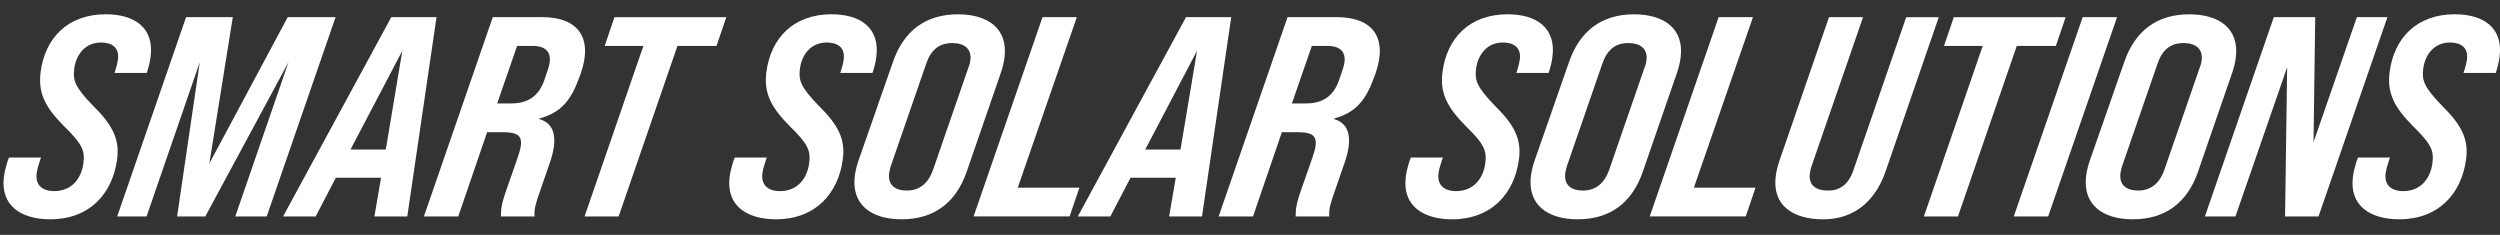 <svg width="149" height="14" viewBox="0 0 149 14" fill="none" xmlns="http://www.w3.org/2000/svg">
<rect x="0" y="0" width="149" height="14" fill="#333333" stroke="none"/>
<g id="Group">
<path id="Vector" d="M0.231 10.541C0.265 10.27 0.335 9.998 0.425 9.693L0.534 9.387H2.443L2.269 9.931C2.238 10.034 2.199 10.203 2.184 10.339C2.098 11.018 2.505 11.39 3.24 11.39C4.307 11.39 4.864 10.593 4.975 9.711C5.068 8.964 4.892 8.575 3.818 7.521C2.699 6.4 2.264 5.551 2.419 4.312C2.678 2.258 4.046 0.851 6.303 0.851C8.036 0.851 9.193 1.666 8.976 3.379C8.94 3.666 8.862 4.007 8.748 4.346H6.824C6.935 4.023 7.003 3.751 7.031 3.533C7.122 2.82 6.65 2.533 6.021 2.533C5.076 2.533 4.53 3.261 4.424 4.095C4.333 4.807 4.478 5.197 5.56 6.318C6.697 7.438 7.132 8.287 6.985 9.457C6.718 11.559 5.322 13.07 2.994 13.07C1.28 13.07 0.014 12.272 0.234 10.541H0.231Z" fill="white"/>
<path id="Vector_2" d="M11.091 1.022H13.875L12.477 9.744L17.148 1.022H20.001L15.895 12.901H14.022L17.195 3.705L12.236 12.901H10.555L11.907 3.705L8.735 12.901H6.984L11.091 1.022Z" fill="white"/>
<path id="Vector_3" d="M26.017 1.022L24.274 12.901H22.314L22.71 10.593H20.015L18.813 12.901H16.871L23.321 1.022H26.017ZM22.992 8.913L23.979 3.025L20.89 8.913H22.99H22.992Z" fill="white"/>
<path id="Vector_4" d="M29.376 1.022H32.315C34.448 1.022 35.344 2.243 34.624 4.348L34.544 4.569C34.032 5.995 33.433 6.708 32.146 7.064L32.141 7.097C33.105 7.369 33.247 8.318 32.778 9.677L32.17 11.441C31.955 12.036 31.807 12.511 31.864 12.901H29.852C29.868 12.493 29.844 12.272 30.197 11.272L30.854 9.39C31.263 8.218 31.079 7.88 29.976 7.88H29.031L27.312 12.901H25.264L29.37 1.022H29.376ZM30.476 6.164C31.455 6.164 32.123 5.741 32.46 4.723L32.654 4.146C32.983 3.212 32.623 2.738 31.763 2.738H30.818L29.632 6.166H30.471L30.476 6.164Z" fill="white"/>
<path id="Vector_5" d="M38.349 2.738H36.039L36.621 1.025H43.289L42.704 2.738H40.376L36.87 12.901H34.84L38.346 2.738H38.349Z" fill="white"/>
<path id="Vector_6" d="M43.486 10.541C43.52 10.27 43.589 9.998 43.68 9.693L43.789 9.387H45.697L45.524 9.931C45.493 10.034 45.454 10.203 45.438 10.339C45.353 11.018 45.759 11.39 46.495 11.39C47.562 11.39 48.118 10.593 48.23 9.711C48.323 8.964 48.147 8.575 47.072 7.521C45.953 6.4 45.519 5.551 45.674 4.312C45.933 2.258 47.3 0.851 49.558 0.851C51.29 0.851 52.448 1.666 52.23 3.379C52.194 3.666 52.116 4.007 52.002 4.346H50.078C50.19 4.023 50.26 3.751 50.286 3.533C50.376 2.82 49.905 2.533 49.273 2.533C48.328 2.533 47.782 3.261 47.675 4.095C47.585 4.807 47.73 5.197 48.812 6.318C49.949 7.438 50.384 8.287 50.236 9.457C49.972 11.559 48.574 13.07 46.246 13.07C44.532 13.07 43.266 12.272 43.486 10.541Z" fill="white"/>
<path id="Vector_7" d="M50.947 10.475C50.984 10.188 51.056 9.898 51.165 9.575L53.221 3.687C53.855 1.853 55.153 0.853 57.095 0.853C58.879 0.853 60.086 1.702 59.868 3.433C59.832 3.72 59.759 4.028 59.648 4.348L57.607 10.254C56.976 12.07 55.676 13.07 53.734 13.07C51.895 13.07 50.732 12.17 50.947 10.475ZM55.611 10.118L57.706 4.061C57.752 3.959 57.809 3.789 57.833 3.602C57.921 2.907 57.473 2.566 56.755 2.566C55.968 2.566 55.479 2.974 55.199 3.805L53.104 9.862C53.073 9.964 53.019 10.134 52.993 10.321C52.908 11 53.317 11.357 54.052 11.357C54.788 11.357 55.331 10.934 55.608 10.118H55.611Z" fill="white"/>
<path id="Vector_8" d="M62.132 1.022H64.18L60.658 11.185H64.333L63.75 12.898H58.027L62.134 1.02L62.132 1.022Z" fill="white"/>
<path id="Vector_9" d="M73.382 1.022L71.639 12.901H69.679L70.076 10.593H67.38L66.178 12.901H64.236L70.687 1.022H73.382ZM70.358 8.913L71.344 3.025L68.255 8.913H70.355H70.358Z" fill="white"/>
<path id="Vector_10" d="M76.743 1.022H79.682C81.816 1.022 82.712 2.243 81.992 4.348L81.911 4.569C81.399 5.995 80.8 6.708 79.513 7.064L79.508 7.097C80.472 7.369 80.614 8.318 80.145 9.677L79.537 11.441C79.322 12.036 79.174 12.511 79.231 12.901H77.219C77.235 12.493 77.212 12.272 77.564 11.272L78.221 9.39C78.631 8.218 78.447 7.88 77.344 7.88H76.398L74.679 12.901H72.631L76.738 1.022H76.743ZM77.843 6.164C78.822 6.164 79.49 5.741 79.827 4.723L80.021 4.146C80.35 3.212 79.99 2.738 79.13 2.738H78.185L76.999 6.166H77.838L77.843 6.164Z" fill="white"/>
<path id="Vector_11" d="M83.782 10.541C83.816 10.27 83.886 9.998 83.976 9.693L84.085 9.387H85.993L85.82 9.931C85.789 10.034 85.75 10.203 85.734 10.339C85.649 11.018 86.056 11.39 86.791 11.39C87.858 11.39 88.415 10.593 88.526 9.711C88.619 8.964 88.443 8.575 87.368 7.521C86.25 6.4 85.815 5.551 85.97 4.312C86.229 2.258 87.596 0.851 89.854 0.851C91.587 0.851 92.744 1.666 92.527 3.379C92.49 3.666 92.413 4.007 92.299 4.346H90.375C90.486 4.023 90.553 3.751 90.582 3.533C90.672 2.82 90.201 2.533 89.572 2.533C88.627 2.533 88.081 3.261 87.974 4.095C87.884 4.807 88.029 5.197 89.111 6.318C90.248 7.438 90.683 8.287 90.535 9.457C90.269 11.559 88.873 13.07 86.545 13.07C84.831 13.07 83.564 12.272 83.785 10.541H83.782Z" fill="white"/>
<path id="Vector_12" d="M91.244 10.475C91.281 10.188 91.353 9.898 91.462 9.575L93.518 3.687C94.152 1.853 95.45 0.853 97.391 0.853C99.176 0.853 100.382 1.702 100.165 3.433C100.129 3.72 100.056 4.028 99.945 4.348L97.904 10.254C97.272 12.07 95.972 13.07 94.031 13.07C92.192 13.07 91.029 12.17 91.244 10.475ZM95.908 10.118L98.003 4.061C98.049 3.959 98.106 3.789 98.13 3.602C98.218 2.907 97.77 2.566 97.052 2.566C96.265 2.566 95.776 2.974 95.496 3.805L93.401 9.862C93.37 9.964 93.316 10.134 93.29 10.321C93.204 11 93.614 11.357 94.349 11.357C95.084 11.357 95.628 10.934 95.905 10.118H95.908Z" fill="white"/>
<path id="Vector_13" d="M102.428 1.022H104.477L100.955 11.185H104.629L104.047 12.898H98.324L102.431 1.02L102.428 1.022Z" fill="white"/>
<path id="Vector_14" d="M105.833 10.508C105.87 10.221 105.942 9.913 106.056 9.575L109.008 1.022H111.038L107.977 9.88C107.92 10.049 107.884 10.203 107.866 10.339C107.781 11.018 108.192 11.357 108.964 11.357C109.663 11.357 110.183 10.982 110.466 10.136L113.609 1.025H115.551L112.379 10.221C111.748 12.036 110.463 13.072 108.661 13.072C106.859 13.072 105.616 12.242 105.833 10.511V10.508Z" fill="white"/>
<path id="Vector_15" d="M118.173 2.738H115.863L116.446 1.025H123.113L122.528 2.738H120.2L116.694 12.901H114.664L118.17 2.738H118.173Z" fill="white"/>
<path id="Vector_16" d="M124.128 1.022H126.177L122.07 12.901H120.021L124.128 1.022Z" fill="white"/>
<path id="Vector_17" d="M124.334 10.475C124.37 10.188 124.443 9.898 124.552 9.575L126.608 3.687C127.242 1.853 128.539 0.853 130.481 0.853C132.265 0.853 133.472 1.702 133.255 3.433C133.218 3.72 133.146 4.028 133.035 4.348L130.994 10.254C130.362 12.07 129.062 13.07 127.12 13.07C125.282 13.07 124.119 12.17 124.334 10.475ZM128.998 10.118L131.092 4.061C131.139 3.959 131.196 3.789 131.219 3.602C131.307 2.907 130.859 2.566 130.142 2.566C129.355 2.566 128.866 2.974 128.586 3.805L126.491 9.862C126.46 9.964 126.406 10.134 126.38 10.321C126.294 11 126.703 11.357 127.439 11.357C128.174 11.357 128.718 10.934 128.995 10.118H128.998Z" fill="white"/>
<path id="Vector_18" d="M135.519 1.022H137.987L137.886 8.472L140.47 1.022H142.29L138.183 12.901H136.19L136.314 4.01L133.232 12.901H131.412L135.519 1.022Z" fill="white"/>
<path id="Vector_19" d="M140.231 10.541C140.265 10.27 140.335 9.998 140.425 9.693L140.534 9.387H142.443L142.269 9.931C142.238 10.034 142.199 10.203 142.184 10.339C142.098 11.018 142.505 11.39 143.24 11.39C144.307 11.39 144.864 10.593 144.975 9.711C145.068 8.964 144.892 8.575 143.818 7.521C142.699 6.4 142.264 5.551 142.419 4.312C142.678 2.258 144.045 0.851 146.303 0.851C148.036 0.851 149.193 1.666 148.976 3.379C148.94 3.666 148.862 4.007 148.748 4.346H146.824C146.935 4.023 147.003 3.751 147.031 3.533C147.122 2.82 146.65 2.533 146.021 2.533C145.076 2.533 144.53 3.261 144.424 4.095C144.333 4.807 144.478 5.197 145.56 6.318C146.697 7.438 147.132 8.287 146.984 9.457C146.718 11.559 145.322 13.07 142.994 13.07C141.28 13.07 140.014 12.272 140.234 10.541H140.231Z" fill="white"/>
</g>
</svg>

